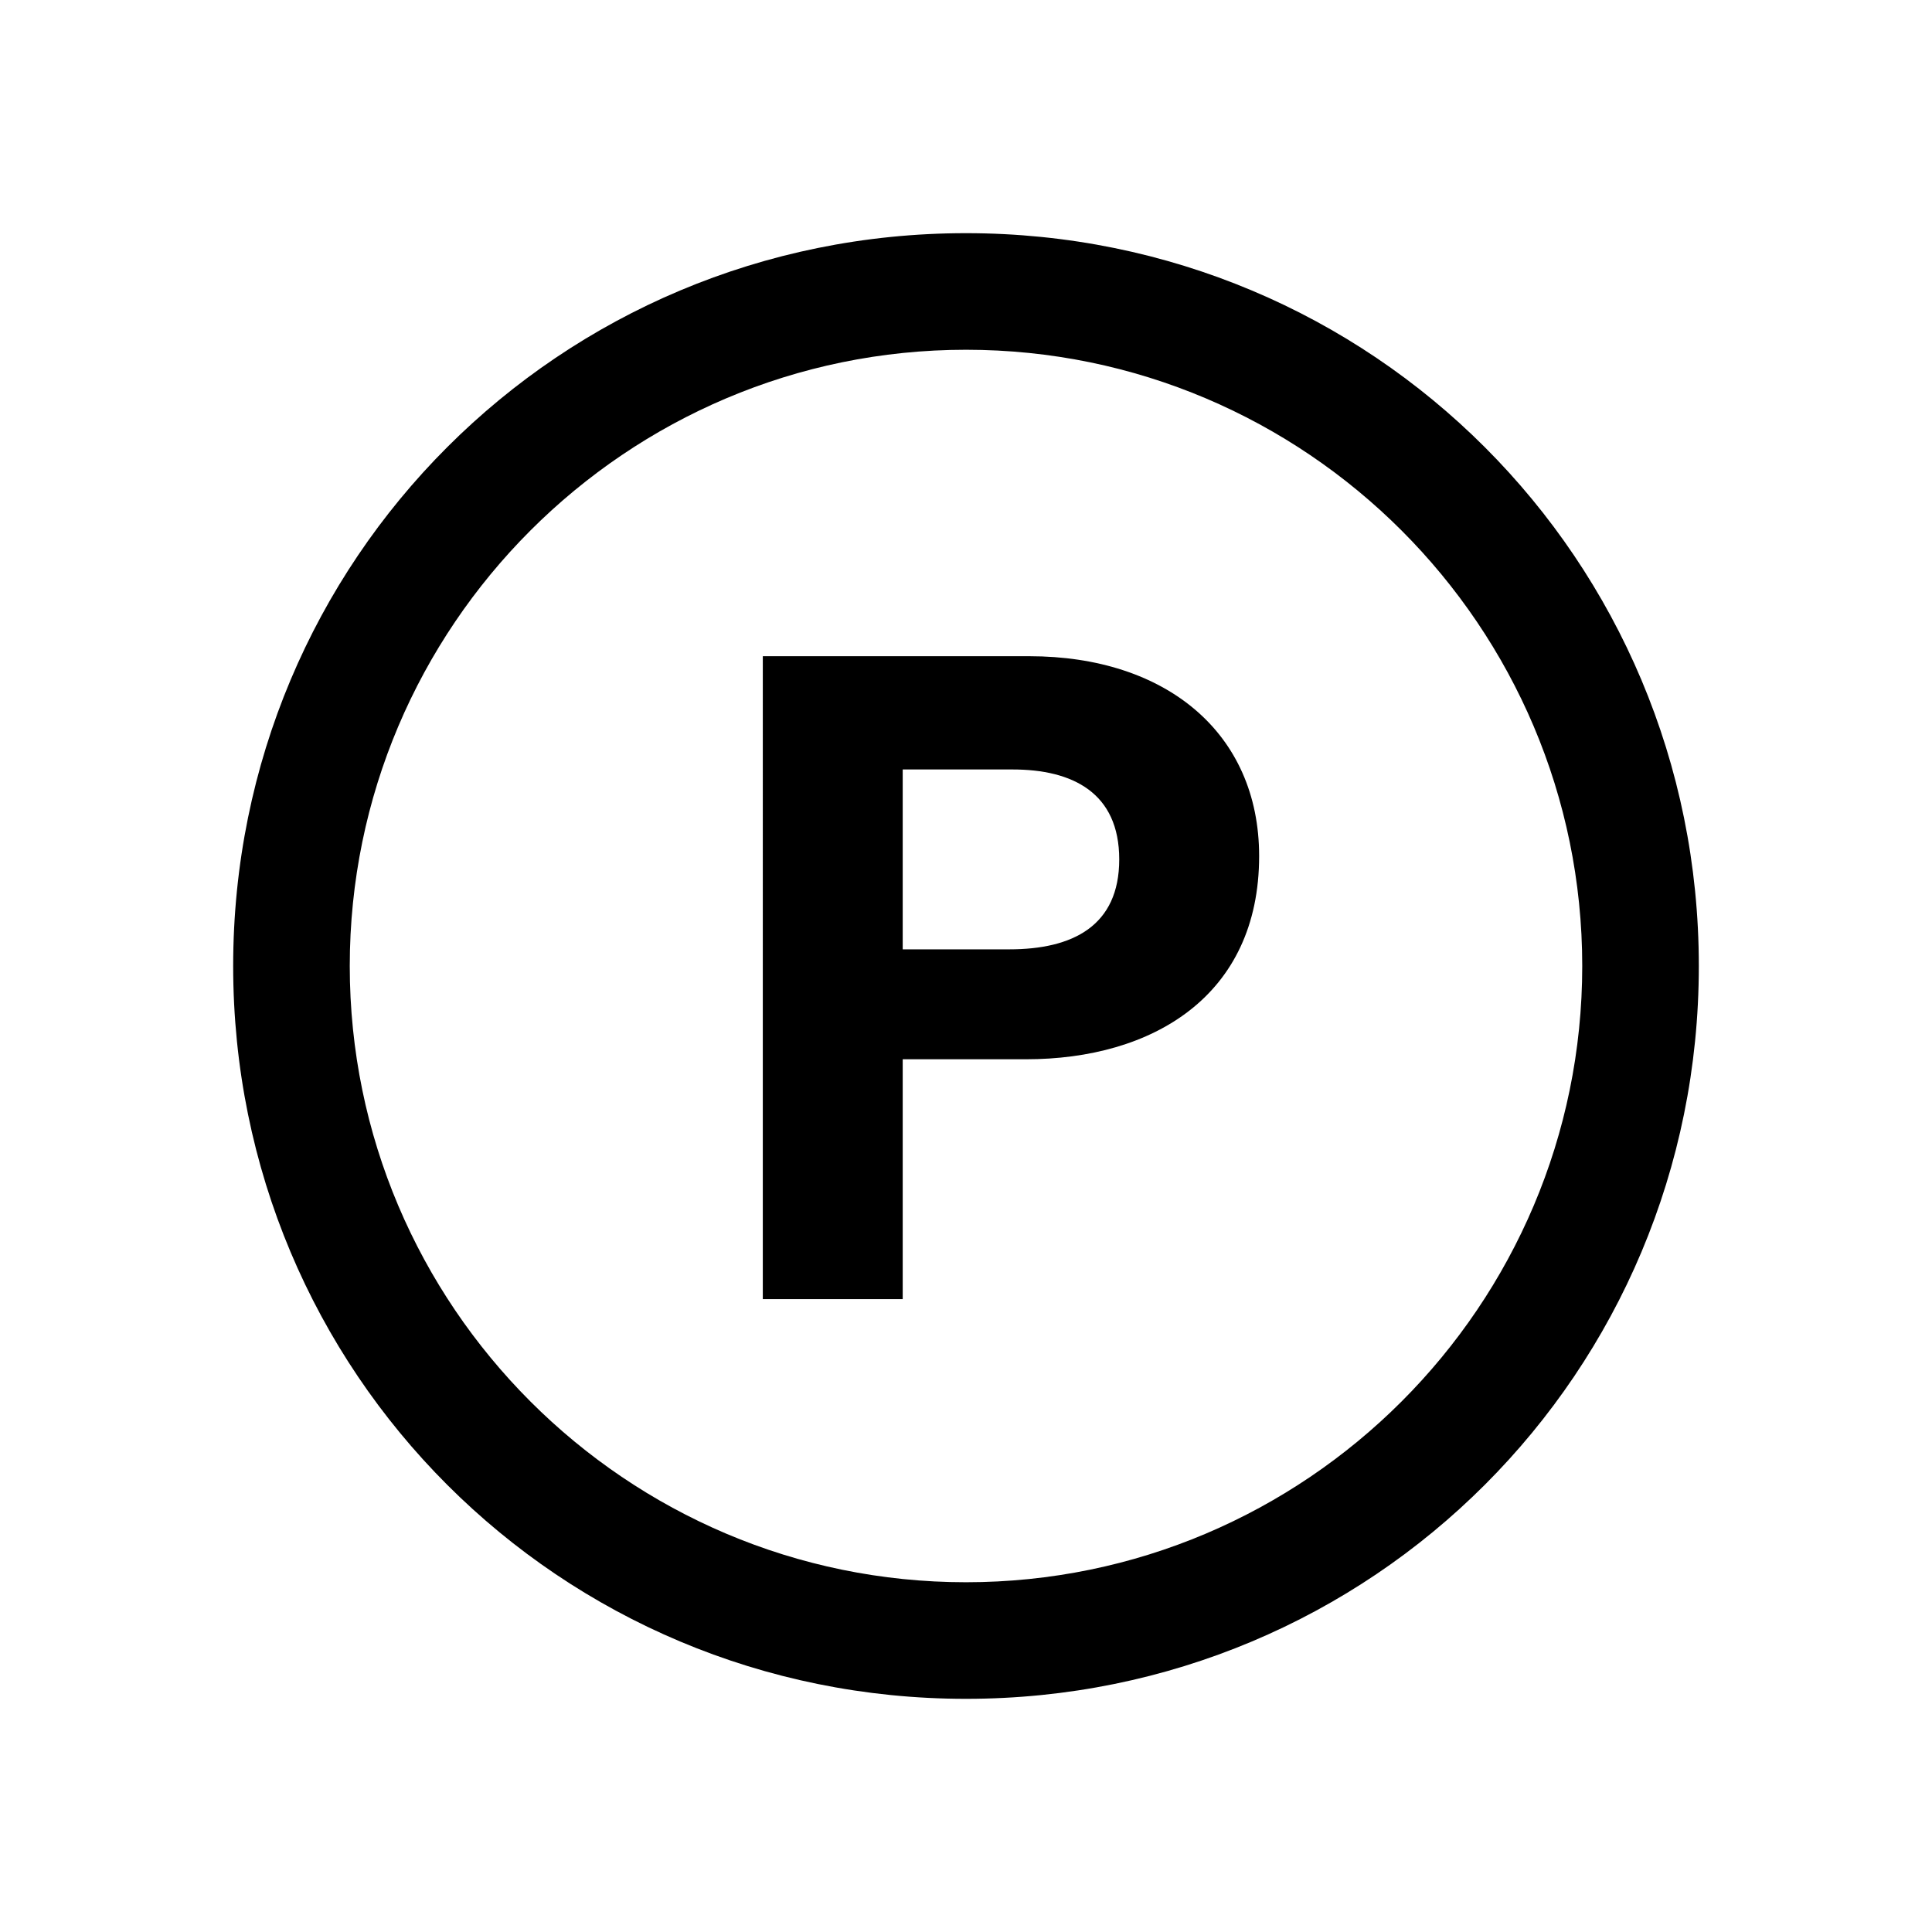 <svg xmlns="http://www.w3.org/2000/svg" xml:space="preserve" style="enable-background:new 0 0 58 58" viewBox="0 0 58 58" width="58" height="58"><path d="M29 10.5c10.2 0 18.5 8.3 18.5 18.5S39.2 47.5 29 47.5 10.5 39.2 10.5 29 18.8 10.5 29 10.5M29 7C16.8 7 7 16.8 7 29s9.8 22 22 22 22-9.8 22-22S41.2 7 29 7z"/><path d="M22.9 19.7h8c4.1 0 6.9 2.3 6.9 6 0 4.2-3.2 6.1-7 6.1h-3.7V39h-4.2V19.7zm4.2 8.8h3.2c1.9 0 3.3-.7 3.3-2.7s-1.4-2.7-3.2-2.7h-3.3v5.4z"/></svg>